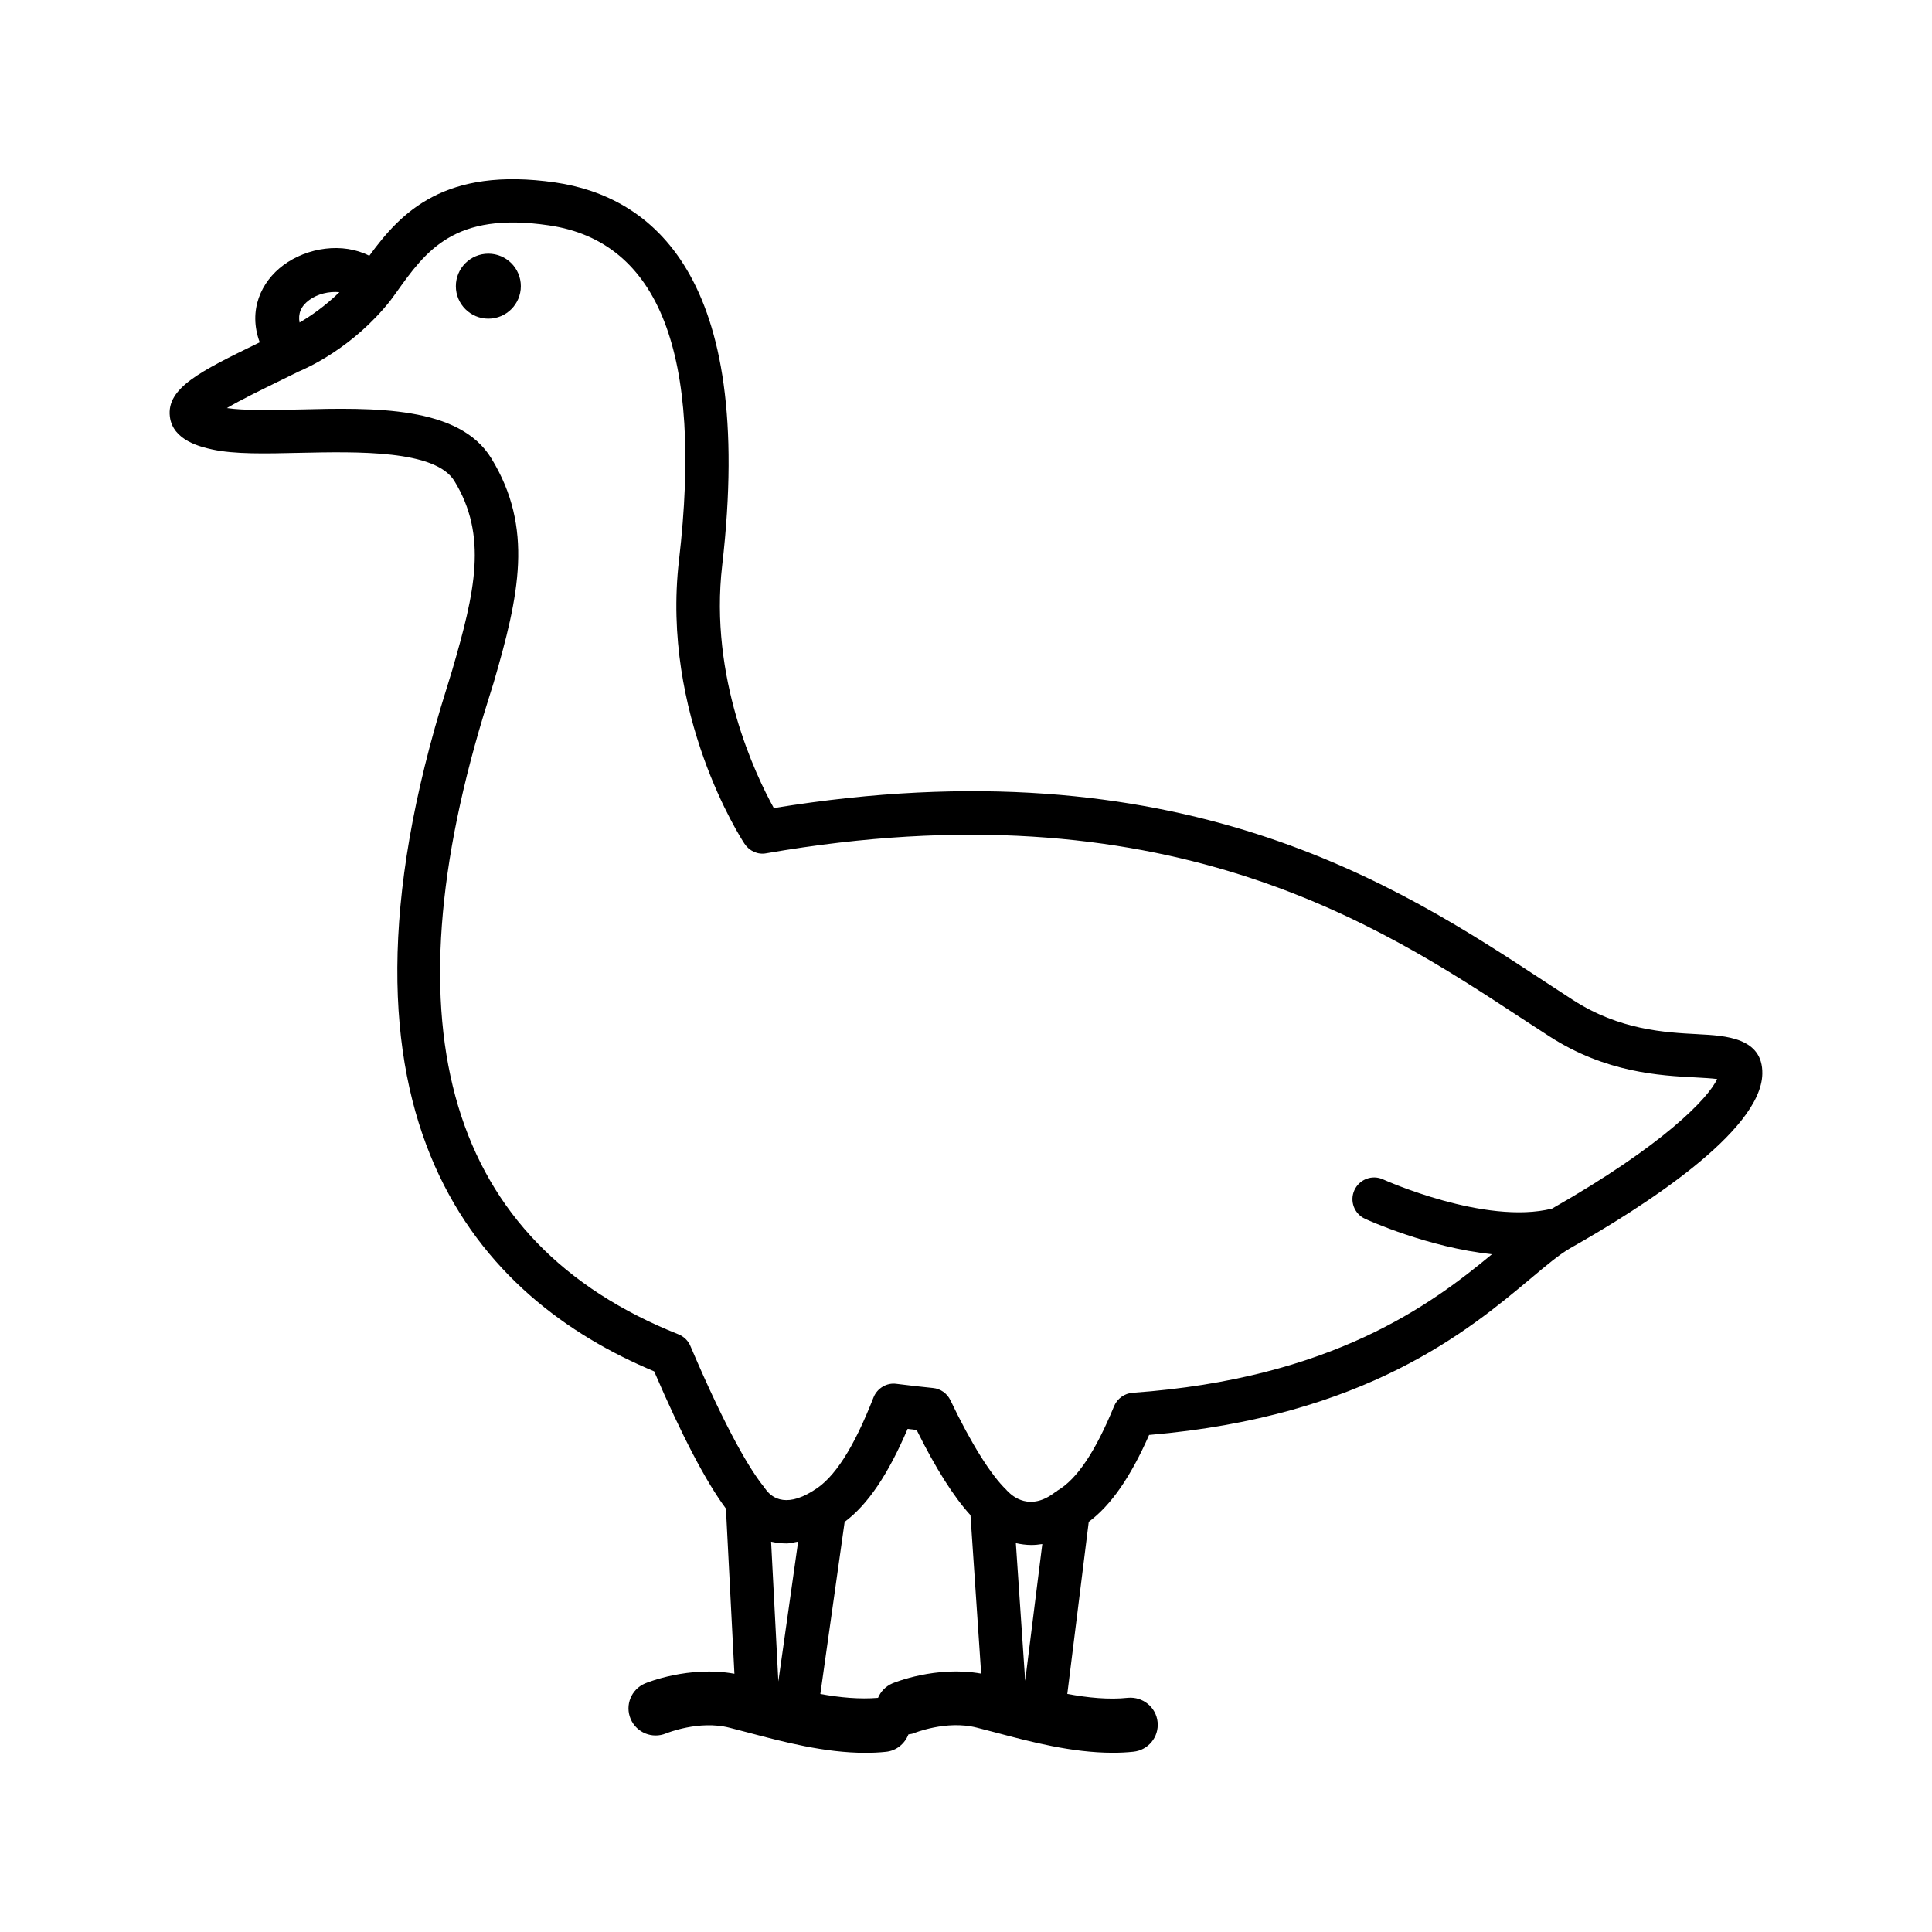 <?xml version="1.0" encoding="UTF-8"?>
<!-- Uploaded to: ICON Repo, www.iconrepo.com, Generator: ICON Repo Mixer Tools -->
<svg fill="#000000" width="800px" height="800px" version="1.1" viewBox="144 144 512 512" xmlns="http://www.w3.org/2000/svg">
 <g>
  <path d="m282.03 219.84c0 4.754-3.856 8.613-8.609 8.613-4.758 0-8.613-3.859-8.613-8.613 0-4.758 3.856-8.613 8.613-8.613 4.754 0 8.609 3.856 8.609 8.613"/>
  <path d="m594 418.07c-8.754-0.457-20.75-1.07-33.156-9.07l-7.715-5.039c-38.543-25.285-96.512-63.371-204.06-45.816-4.832-8.754-17.16-34.512-13.68-64.332 8.941-77.176-19.098-97.77-44.195-101.45-29.488-4.266-40.949 7.969-49.324 19.414-7.07-3.606-16.422-2.219-22.785 2.504-5.856 4.348-9.414 11.934-6.25 20.438l-0.738 0.359c-14.957 7.309-23.98 11.73-23.082 19.32 0.758 6.391 8.328 8.059 11.195 8.707 5.918 1.289 13.965 1.117 23.301 0.898 15.129-0.316 35.848-0.805 40.902 7.461 8.863 14.484 5.512 29.301-0.613 50.27l-1.355 4.41c-36.273 115.2 9.227 162.18 54.914 181.28 7.352 17.082 13.746 29.285 19.02 36.367l2.25 43.77c-12.043-2.188-23.238 2.363-23.727 2.582-3.621 1.559-5.32 5.746-3.777 9.383 1.543 3.652 5.746 5.352 9.383 3.84 0.094-0.031 8.707-3.574 16.781-1.512l5.102 1.324c9.102 2.41 20.105 5.336 30.969 5.336 1.812 0 3.621-0.078 5.434-0.27 2.801-0.285 4.992-2.156 5.953-4.613 0.426-0.094 0.898-0.094 1.324-0.285 0.094-0.031 8.691-3.574 16.766-1.512l5.102 1.324c9.086 2.41 20.09 5.336 30.984 5.336 1.793 0 3.606-0.078 5.414-0.27 3.953-0.395 6.832-3.906 6.438-7.856-0.395-3.953-3.938-6.785-7.856-6.438-5.07 0.551-10.613-0.016-16.074-1.023l5.684-45.609c5.902-4.394 11.066-11.84 15.996-23.02 57.402-4.879 84.688-27.695 101.11-41.453 4.141-3.481 7.715-6.473 10.547-8.078 18.879-10.66 50.586-30.844 50.852-46.191 0.176-9.586-9.758-10.105-17.031-10.48zm-368.06-194.55c2.219-1.652 5.32-2.363 8.016-2.094-3.844 3.731-7.672 6.375-10.566 8.047-0.426-2.301 0.312-4.301 2.551-5.953zm122.41 329.02c0.016 0 0.031 0.031 0.047 0.031 1.387 0.316 2.769 0.457 4.156 0.457 0.977 0 1.969-0.332 2.961-0.488l-5.242 37.062zm32.117 37.582c-1.777 0.77-3.086 2.172-3.777 3.824-4.848 0.41-10.094-0.078-15.289-1.023l6.438-45.609c6.141-4.582 11.508-12.547 16.688-24.641 0.805 0.094 1.605 0.188 2.394 0.285 5.039 10.172 9.84 17.742 14.266 22.578l2.832 41.988c-11.98-2.144-23.062 2.391-23.551 2.598zm32.746-37.172c1.324 0.285 2.691 0.488 4.125 0.488 0.945 0 1.906-0.094 2.883-0.25l-4.535 36.242zm142.09-88.656c-17.711 4.426-44.461-7.606-44.746-7.731-2.898-1.34-6.297-0.047-7.621 2.832-1.324 2.883-0.062 6.281 2.832 7.606 0.93 0.426 16.734 7.59 33.613 9.383-15.98 13.258-42.336 32.969-95.203 36.715-2.188 0.156-4.094 1.543-4.93 3.543-4.93 12.027-9.84 19.348-15.004 22.371-0.094 0.047-0.156 0.172-0.25 0.234-0.125 0.094-0.27 0.109-0.363 0.188-6.644 5.18-11.32 1.102-12.609-0.27-0.031-0.047-0.109-0.078-0.156-0.125-0.062-0.047-0.078-0.125-0.125-0.172-4.156-3.969-9.445-12.422-14.879-23.805-0.867-1.793-2.613-3.039-4.598-3.227-3.18-0.332-6.391-0.676-9.699-1.102-2.551-0.363-5.102 1.148-6.078 3.606-5.242 13.43-10.453 21.477-15.902 24.656-0.016 0.016-0.047 0.047-0.078 0.062s-0.047 0.016-0.078 0.047c-7.762 4.863-11.367 1.242-12.578-0.52-0.078-0.125-0.203-0.188-0.301-0.316-0.047-0.062-0.031-0.156-0.094-0.219-3.449-4.266-9.621-14.199-19.492-37.344-0.582-1.402-1.715-2.504-3.148-3.086-60.93-24.262-77.902-80.812-50.445-168.05l1.449-4.644c6.769-23.191 10.676-41.012-0.613-59.465-8.5-13.918-31.094-13.445-50.965-12.941-7.398 0.141-14.438 0.316-19.113-0.379 3.668-2.172 9.004-4.754 13.004-6.723l6.031-2.961c1.969-0.82 14.312-6.188 24.324-18.844 0.031-0.031 0.047-0.094 0.078-0.125 0.016-0.031 0.062-0.047 0.078-0.094l1.324-1.812c7.902-11.082 15.367-21.586 40.523-17.855 29.207 4.281 40.809 34.148 34.449 88.75-4.769 40.918 16.453 73.762 17.367 75.129 1.258 1.906 3.512 2.961 5.777 2.519 105.55-18.344 162.23 18.812 199.71 43.438l7.824 5.086c14.973 9.652 29.301 10.391 38.777 10.879 1.906 0.109 4.125 0.219 5.668 0.426-2.375 5.152-14.355 17.605-43.766 34.34z"/>
 </g>
</svg>